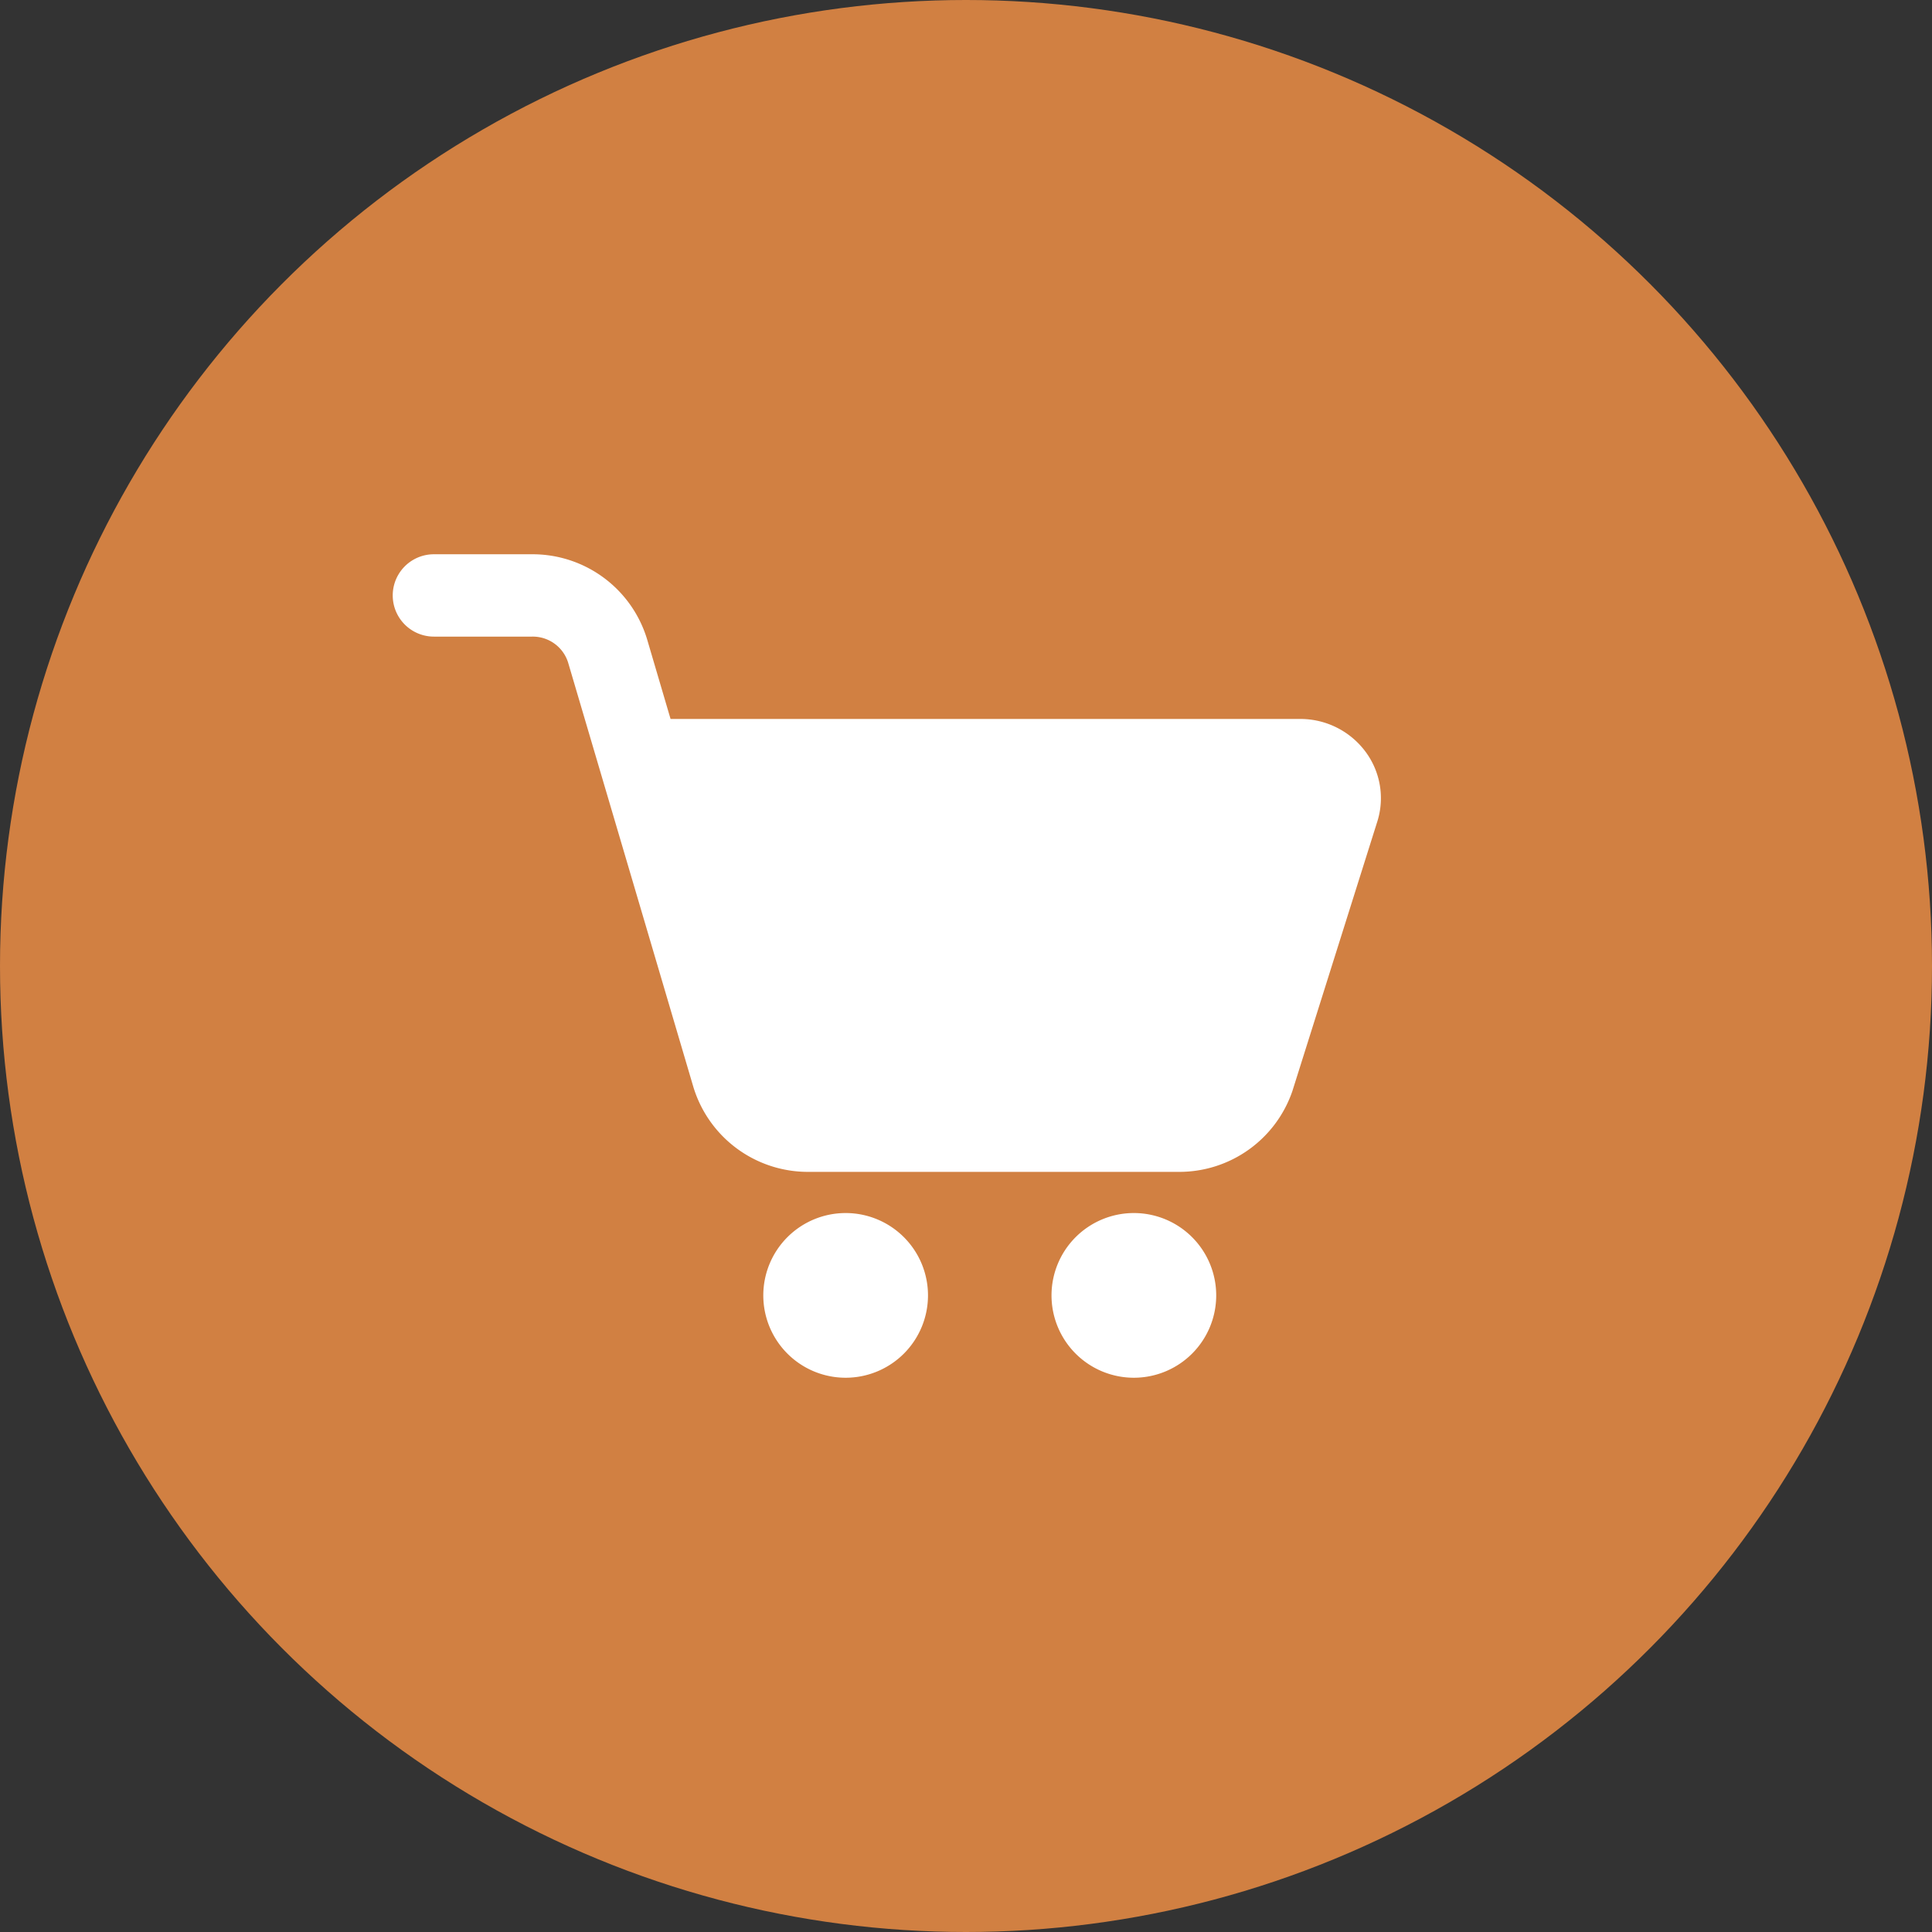 <svg xmlns="http://www.w3.org/2000/svg" width="61" height="61" viewBox="0 0 61 61">
  <rect x="0" y="0" width="61" height="61" fill="#333333" stroke="none"/>
  <g id="Group_75" data-name="Group 75" transform="translate(-334 -3474)">
    <circle id="Ellipse_3" data-name="Ellipse 3" cx="30.5" cy="30.5" r="30.5" transform="translate(334 3474)" fill="#d18042"/>
    <g id="trolley" transform="translate(346.4 3487.5)">
      <path id="Path_463" data-name="Path 463" d="M24.818,23.5H13.126a3.779,3.779,0,0,1-3.637-2.691L5.537,7.418A1.17,1.17,0,0,0,4.4,6.6H1.3A1.3,1.3,0,0,1,1.3,4H4.4A3.777,3.777,0,0,1,8.033,6.691L8.772,9.2H28.656a2.563,2.563,0,0,1,2.058,1.034,2.456,2.456,0,0,1,.374,2.2l-2.682,8.512A3.773,3.773,0,0,1,24.818,23.5Zm3.839-11.7h.013Z" fill="#fff"/>
      <path id="Path_464" data-name="Path 464" d="M11.6,25.2a2.6,2.6,0,1,1,2.6-2.6A2.6,2.6,0,0,1,11.6,25.2Zm0-2.6h0Z" transform="translate(2.7 4.8)" fill="#fff"/>
      <path id="Path_465" data-name="Path 465" d="M18.6,25.2a2.6,2.6,0,1,1,2.6-2.6A2.6,2.6,0,0,1,18.6,25.2Zm0-2.6h0Z" transform="translate(4.8 4.8)" fill="#fff"/>
    </g>
  </g>
</svg>
